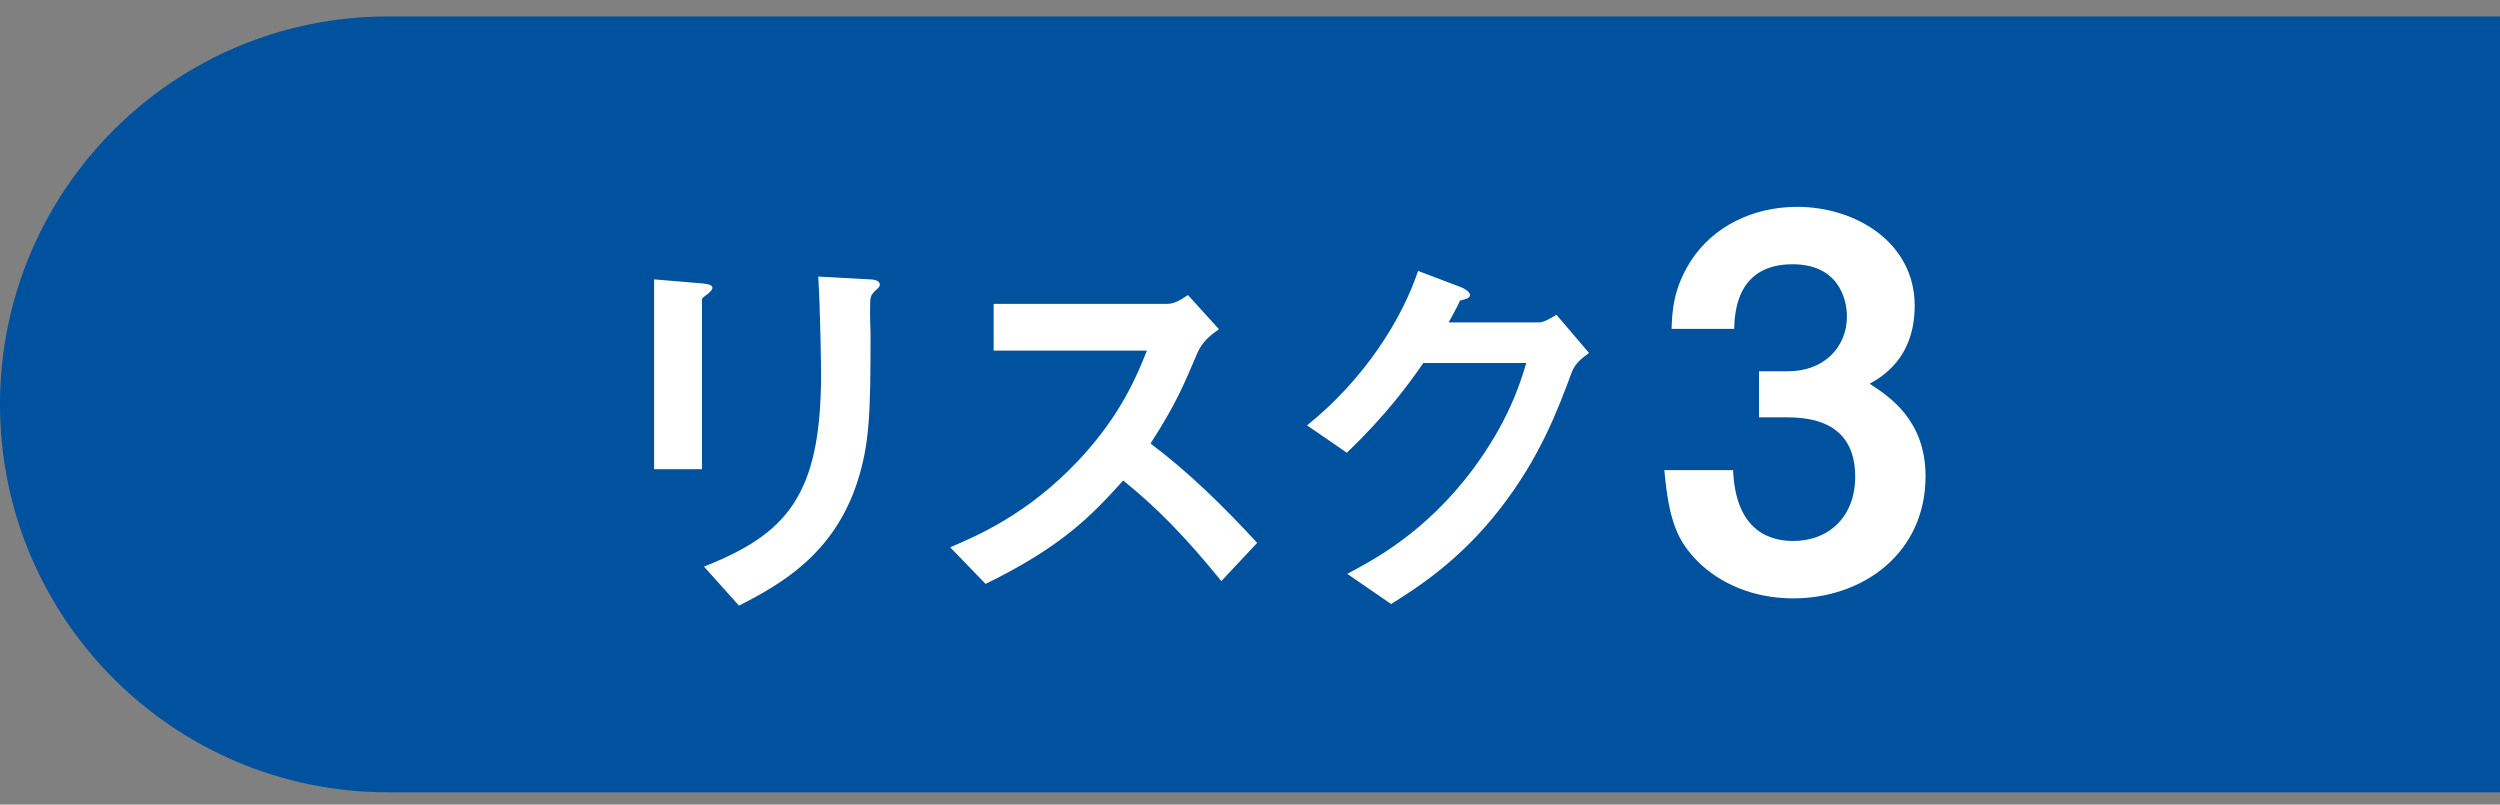 <svg width="87" height="28" viewBox="0 0 87 28" fill="none" xmlns="http://www.w3.org/2000/svg">
<rect x="0" y="0" width="87" height="28" fill="#808080" stroke="none"/>
<path d="M0 14.072C0 6.616 6.044 0.572 13.5 0.572H87V27.572H13.5C6.044 27.572 0 21.527 0 14.072V14.072Z" fill="#00529F"/>
<path d="M30.617 9.904C30.617 9.736 30.337 9.722 30.267 9.722L28.475 9.624C28.545 10.743 28.573 12.69 28.573 13.025C28.573 17.253 27.369 18.584 24.499 19.718L25.717 21.076C27.173 20.334 28.993 19.297 29.819 16.82C30.267 15.461 30.295 14.355 30.295 11.626C30.295 11.486 30.267 10.855 30.281 10.729C30.281 10.338 30.281 10.296 30.463 10.114C30.603 10.002 30.617 9.946 30.617 9.904ZM24.793 10.015C24.793 9.89 24.541 9.876 24.429 9.862L22.763 9.722V16.329H24.429V10.421C24.429 10.38 24.443 10.366 24.653 10.211C24.709 10.155 24.793 10.085 24.793 10.015ZM43.749 18.892C42.601 17.645 41.397 16.456 40.039 15.434C40.921 14.062 41.187 13.418 41.663 12.297C41.831 11.892 42.139 11.653 42.419 11.457L41.341 10.268C41.089 10.435 40.879 10.575 40.613 10.575H34.579V12.2H39.913C39.591 12.998 39.045 14.412 37.533 16.021C35.755 17.912 33.977 18.654 33.067 19.046L34.299 20.32C36.931 19.032 37.967 17.968 39.087 16.721C40.235 17.645 41.229 18.654 42.503 20.221L43.749 18.892ZM55.299 12.284L54.165 10.954C53.941 11.094 53.717 11.22 53.549 11.22H50.413C50.553 10.954 50.721 10.674 50.805 10.463C51.001 10.408 51.155 10.38 51.155 10.268C51.155 10.127 50.875 10.002 50.791 9.974L49.349 9.428C48.789 11.107 47.487 13.194 45.485 14.803L46.871 15.755C48.285 14.398 49.055 13.319 49.531 12.633H53.115C52.891 13.389 52.471 14.691 51.267 16.316C49.601 18.555 47.753 19.508 46.885 19.97L48.411 21.02C49.307 20.459 50.791 19.521 52.205 17.701C53.577 15.938 54.193 14.313 54.697 12.956C54.809 12.662 55.019 12.479 55.299 12.284ZM67.009 16.576C67.009 14.614 65.749 13.803 65.065 13.354C65.479 13.12 66.631 12.472 66.631 10.636C66.631 8.44 64.579 7.198 62.545 7.198C60.997 7.198 59.611 7.882 58.837 9.088C58.243 10.024 58.189 10.797 58.171 11.445H60.349C60.367 10.87 60.439 9.196 62.383 9.196C63.949 9.196 64.273 10.366 64.273 11.014C64.273 12.075 63.481 12.921 62.221 12.921H61.213V14.524H62.221C63.625 14.524 64.561 15.1 64.561 16.593C64.561 17.962 63.661 18.826 62.401 18.826C61.321 18.826 60.385 18.213 60.313 16.36H57.919C58.081 18.195 58.405 18.843 59.071 19.527C59.863 20.32 61.033 20.823 62.401 20.823C64.867 20.823 67.009 19.221 67.009 16.576Z" fill="white"/>
</svg>

